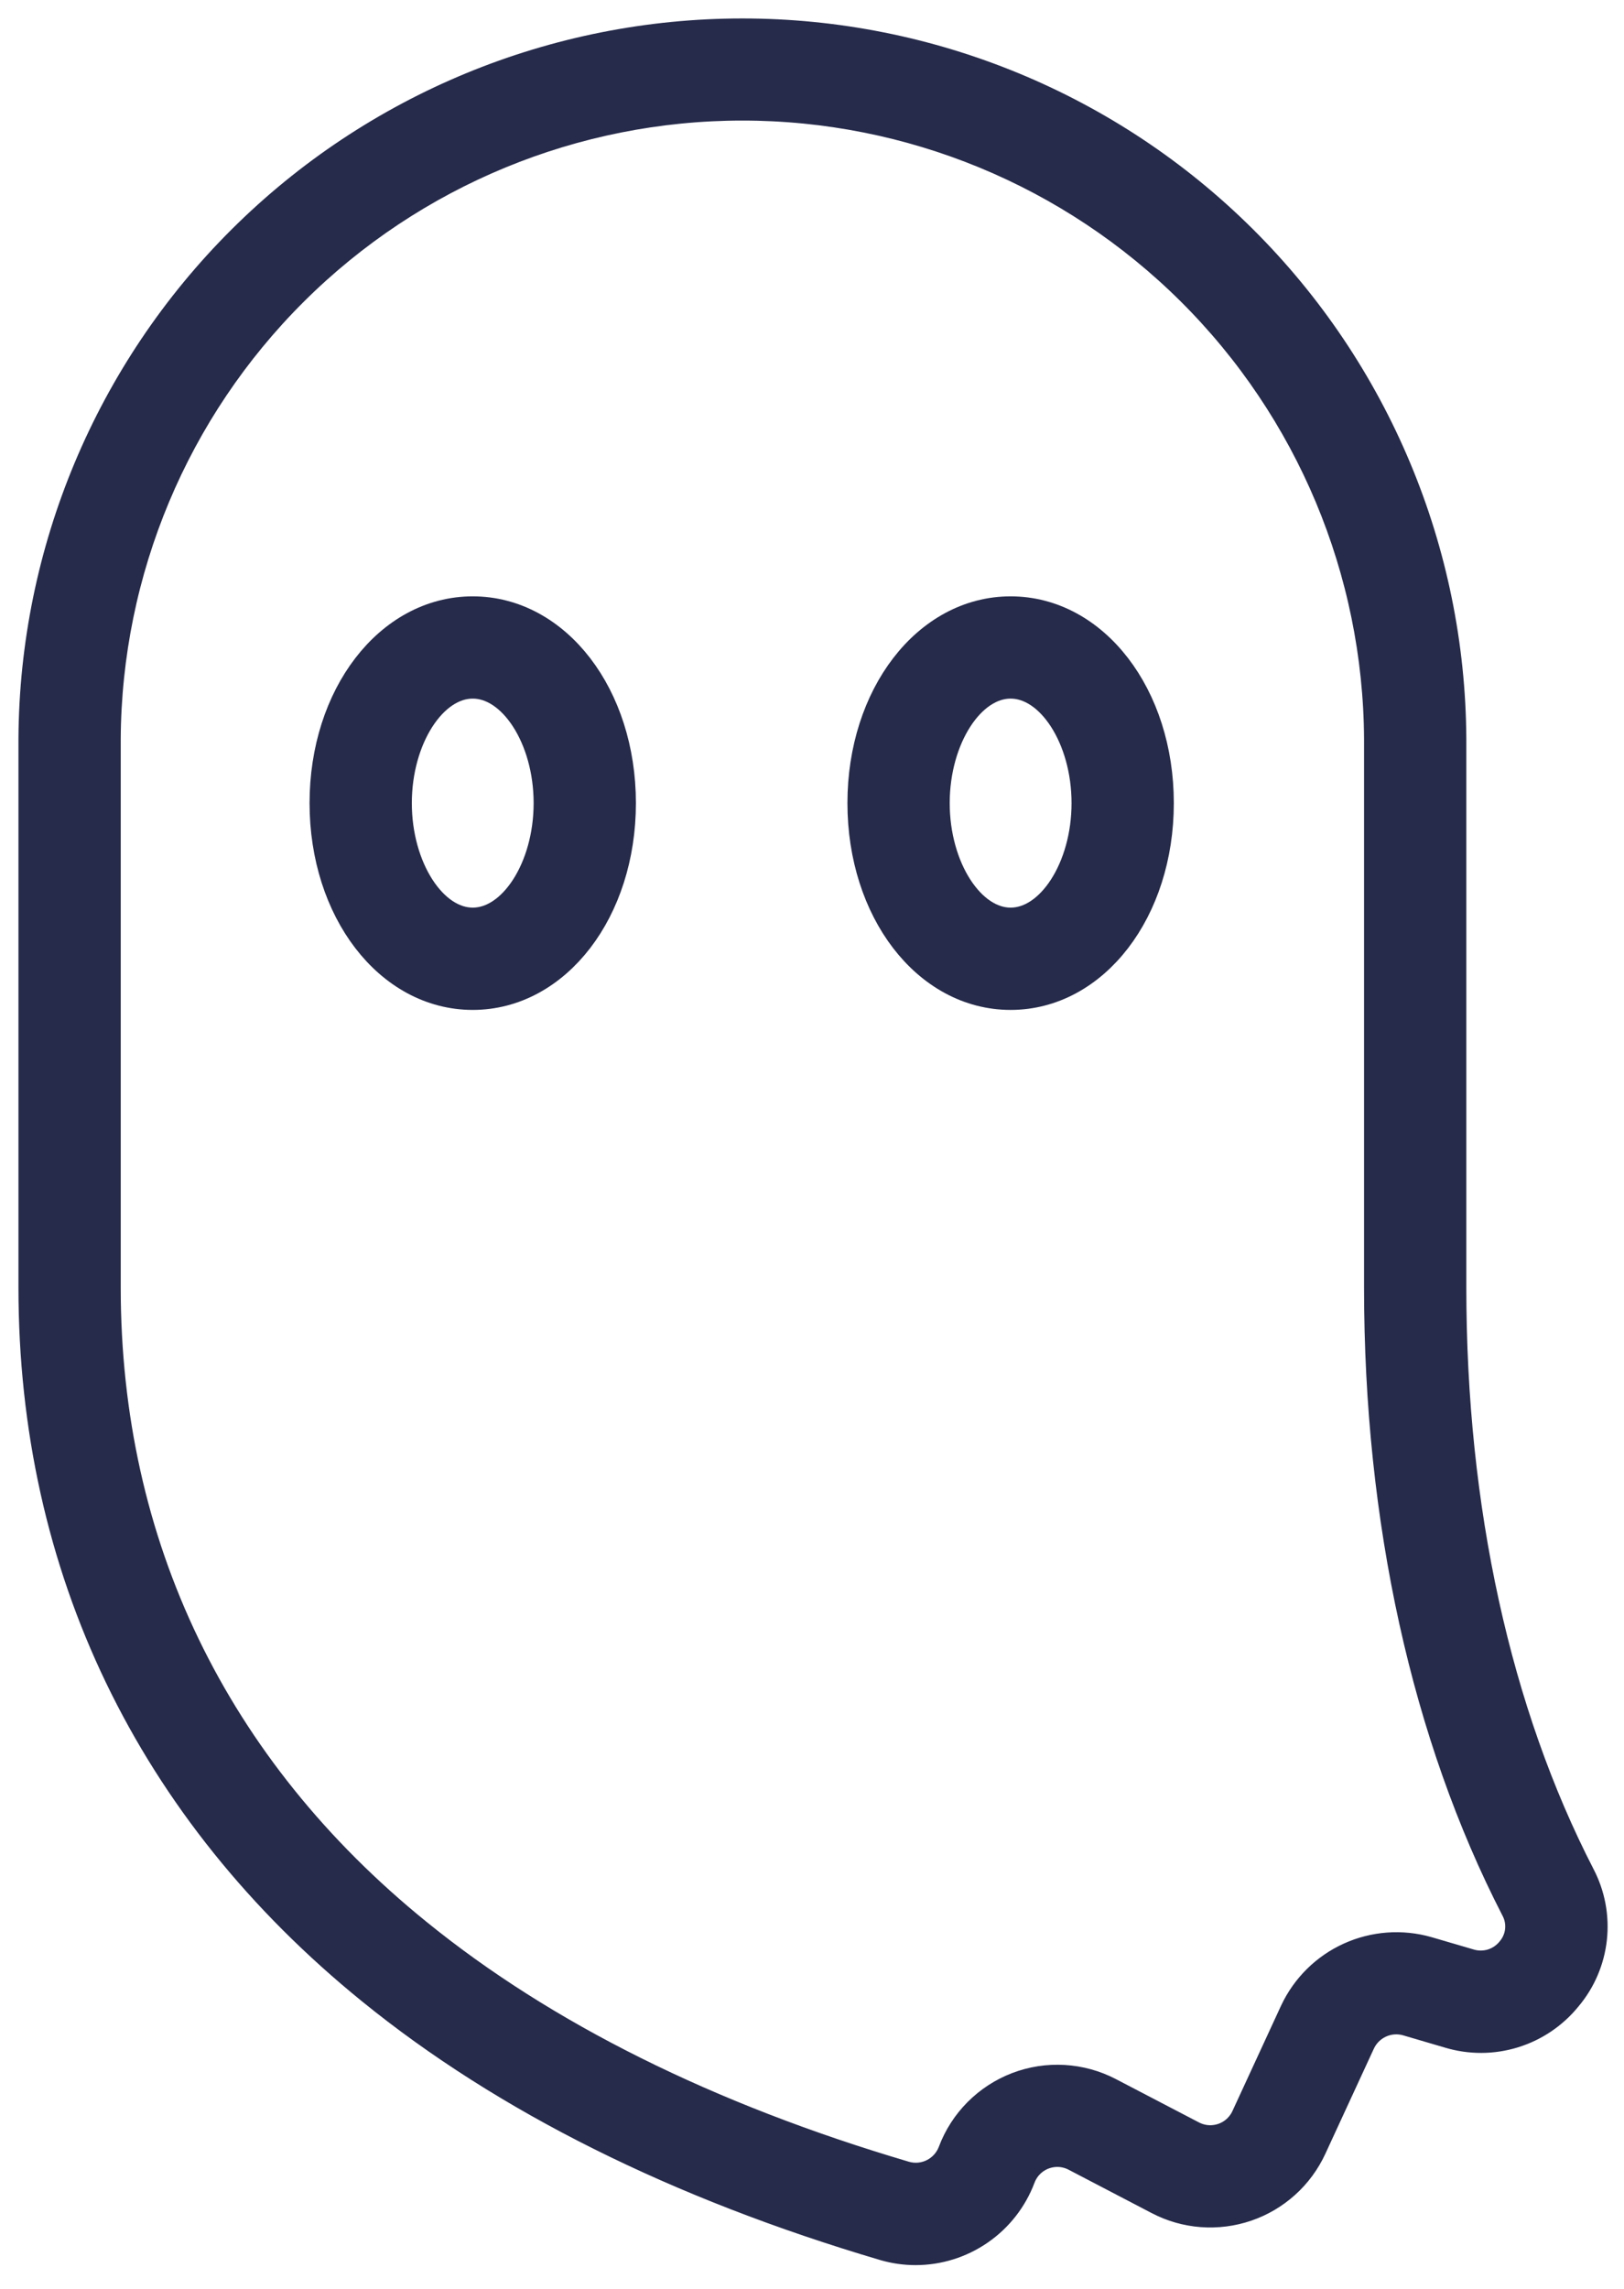 <?xml version="1.0" encoding="UTF-8"?> <svg xmlns="http://www.w3.org/2000/svg" width="44" height="62" viewBox="0 0 44 62" fill="none"><path d="M42.729 50.857C40.439 46.414 39.228 40.887 39.228 34.878V20.016C39.202 14.963 37.177 10.127 33.595 6.564C30.013 3 25.166 1 20.114 1C15.062 1 10.215 3 6.633 6.564C3.051 10.127 1.026 14.963 1 20.016V34.878C1 42.432 4.156 48.985 10.126 53.827C13.744 56.766 18.407 59.091 23.982 60.739C24.25 60.818 24.527 60.858 24.805 60.858C25.404 60.858 25.988 60.675 26.48 60.334C26.972 59.994 27.349 59.512 27.56 58.952C27.618 58.798 27.707 58.658 27.823 58.541C27.939 58.425 28.078 58.334 28.231 58.275C28.385 58.217 28.549 58.191 28.713 58.2C28.877 58.21 29.037 58.254 29.183 58.33L31.436 59.506C31.788 59.69 32.173 59.8 32.569 59.83C32.965 59.86 33.362 59.809 33.738 59.681C34.114 59.553 34.459 59.35 34.754 59.084C35.049 58.819 35.286 58.496 35.453 58.136L36.771 55.28C36.889 55.028 37.093 54.827 37.346 54.712C37.598 54.597 37.884 54.576 38.151 54.652L39.288 54.986C39.84 55.153 40.428 55.151 40.979 54.981C41.53 54.811 42.018 54.481 42.381 54.033C42.748 53.599 42.977 53.064 43.039 52.498C43.101 51.933 42.993 51.361 42.729 50.857ZM41.016 52.908C40.872 53.086 40.678 53.218 40.459 53.286C40.24 53.353 40.006 53.354 39.786 53.288L38.649 52.955C37.975 52.761 37.253 52.814 36.614 53.104C35.975 53.394 35.461 53.903 35.163 54.538L33.845 57.394C33.779 57.537 33.685 57.664 33.568 57.77C33.452 57.875 33.315 57.955 33.166 58.006C33.018 58.056 32.86 58.077 32.704 58.065C32.547 58.053 32.395 58.009 32.255 57.937L30.002 56.762C29.634 56.57 29.23 56.459 28.816 56.435C28.401 56.411 27.987 56.475 27.6 56.623C27.212 56.772 26.861 57.001 26.568 57.295C26.276 57.589 26.049 57.942 25.904 58.33C25.8 58.605 25.596 58.83 25.334 58.961C25.071 59.093 24.769 59.12 24.487 59.038C19.137 57.458 14.681 55.241 11.244 52.45C5.7 47.959 2.771 41.883 2.771 34.878V20.016C2.796 15.432 4.634 11.045 7.884 7.813C11.133 4.581 15.53 2.766 20.114 2.766C24.697 2.766 29.095 4.581 32.344 7.813C35.594 11.045 37.432 15.432 37.457 20.016V34.878C37.457 41.166 38.736 46.971 41.154 51.666C41.258 51.863 41.3 52.087 41.275 52.308C41.251 52.529 41.16 52.738 41.016 52.908Z" fill="#262B4B" stroke="#262B4B"></path><path d="M12.808 16.654C10.609 16.654 8.887 18.895 8.887 21.755C8.887 24.616 10.609 26.857 12.808 26.857C15.006 26.857 16.729 24.616 16.729 21.755C16.729 18.895 15.007 16.654 12.808 16.654ZM12.808 25.086C11.644 25.086 10.658 23.561 10.658 21.755C10.658 19.95 11.643 18.424 12.808 18.424C13.973 18.424 14.958 19.95 14.958 21.755C14.958 23.561 13.974 25.086 12.808 25.086Z" fill="#262B4B" stroke="#262B4B"></path><path d="M27.381 16.654C25.183 16.654 23.46 18.895 23.46 21.755C23.46 24.616 25.18 26.857 27.381 26.857C29.582 26.857 31.303 24.616 31.303 21.755C31.303 18.895 29.581 16.654 27.381 16.654ZM27.381 25.086C26.218 25.086 25.231 23.561 25.231 21.755C25.231 19.95 26.216 18.424 27.381 18.424C28.547 18.424 29.532 19.95 29.532 21.755C29.532 23.561 28.547 25.086 27.381 25.086Z" fill="#262B4B" stroke="#262B4B"></path></svg> 